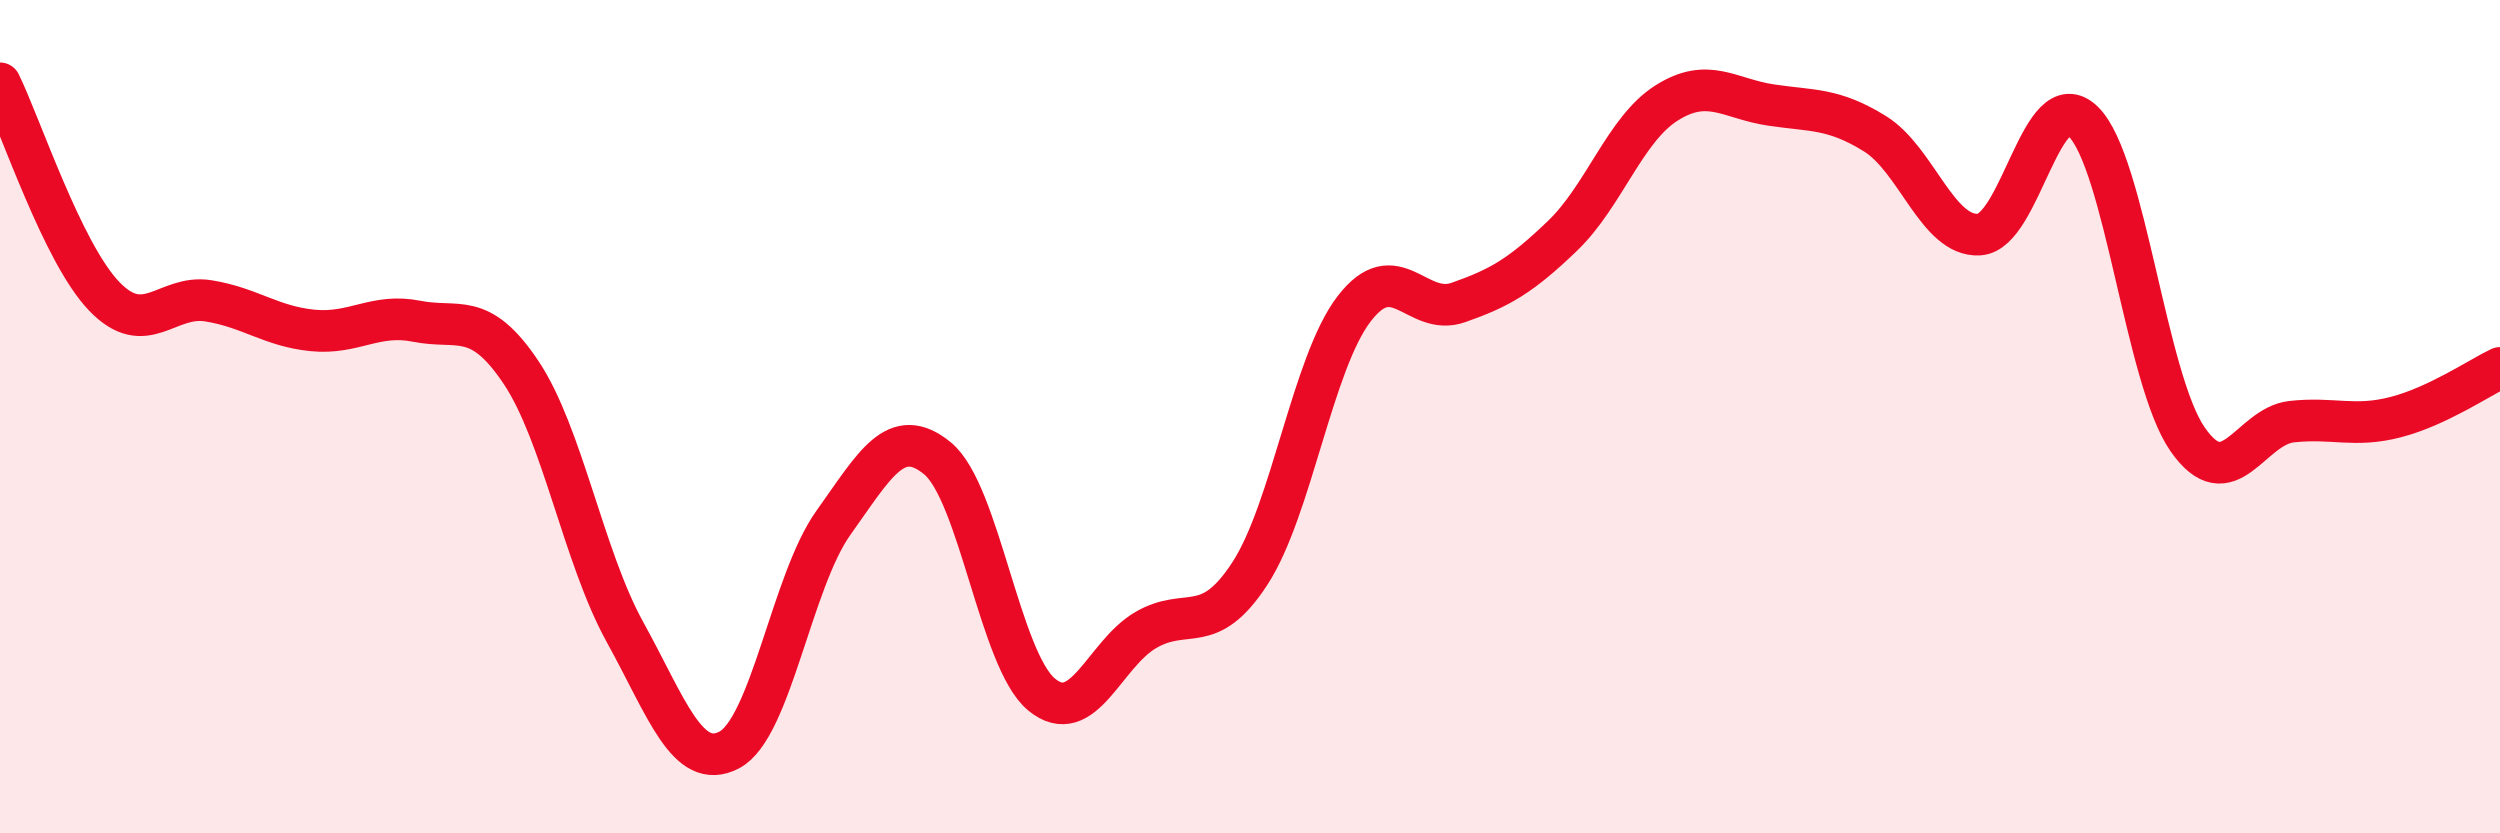 
    <svg width="60" height="20" viewBox="0 0 60 20" xmlns="http://www.w3.org/2000/svg">
      <path
        d="M 0,2 C 0.5,3.02 1.5,6.07 2.5,7.11 C 3.5,8.15 4,7.06 5,7.22 C 6,7.38 6.5,7.83 7.5,7.93 C 8.5,8.03 9,7.51 10,7.71 C 11,7.91 11.5,7.44 12.5,8.93 C 13.5,10.42 14,13.36 15,15.17 C 16,16.98 16.5,18.52 17.5,18 C 18.5,17.48 19,13.95 20,12.55 C 21,11.15 21.5,10.18 22.5,11 C 23.5,11.82 24,15.85 25,16.67 C 26,17.49 26.5,15.7 27.5,15.12 C 28.5,14.54 29,15.3 30,13.76 C 31,12.22 31.5,8.71 32.5,7.41 C 33.5,6.11 34,7.61 35,7.26 C 36,6.91 36.5,6.62 37.5,5.66 C 38.5,4.7 39,3.1 40,2.47 C 41,1.84 41.5,2.37 42.5,2.52 C 43.5,2.67 44,2.59 45,3.21 C 46,3.83 46.5,5.69 47.5,5.63 C 48.5,5.57 49,1.94 50,2.92 C 51,3.9 51.5,9.1 52.5,10.54 C 53.5,11.98 54,10.23 55,10.12 C 56,10.01 56.5,10.27 57.5,10.01 C 58.5,9.75 59.5,9.07 60,8.83L60 20L0 20Z"
        fill="#EB0A25"
        opacity="0.1"
        stroke-linecap="round"
        stroke-linejoin="round"
      />
      <path
        d="M 0,2 C 0.5,3.02 1.5,6.07 2.5,7.11 C 3.5,8.15 4,7.06 5,7.22 C 6,7.38 6.5,7.83 7.5,7.93 C 8.5,8.03 9,7.51 10,7.71 C 11,7.91 11.5,7.44 12.5,8.93 C 13.5,10.42 14,13.36 15,15.17 C 16,16.98 16.5,18.52 17.5,18 C 18.5,17.48 19,13.95 20,12.55 C 21,11.15 21.5,10.18 22.5,11 C 23.5,11.82 24,15.85 25,16.67 C 26,17.49 26.5,15.7 27.5,15.12 C 28.5,14.54 29,15.3 30,13.76 C 31,12.22 31.5,8.71 32.5,7.41 C 33.5,6.11 34,7.61 35,7.26 C 36,6.91 36.5,6.62 37.5,5.66 C 38.5,4.7 39,3.1 40,2.47 C 41,1.84 41.5,2.37 42.5,2.52 C 43.5,2.67 44,2.59 45,3.21 C 46,3.83 46.5,5.69 47.5,5.63 C 48.5,5.57 49,1.94 50,2.92 C 51,3.9 51.5,9.1 52.5,10.54 C 53.5,11.98 54,10.23 55,10.12 C 56,10.01 56.5,10.27 57.5,10.01 C 58.5,9.75 59.5,9.07 60,8.83"
        stroke="#EB0A25"
        stroke-width="1"
        fill="none"
        stroke-linecap="round"
        stroke-linejoin="round"
      />
    </svg>
  